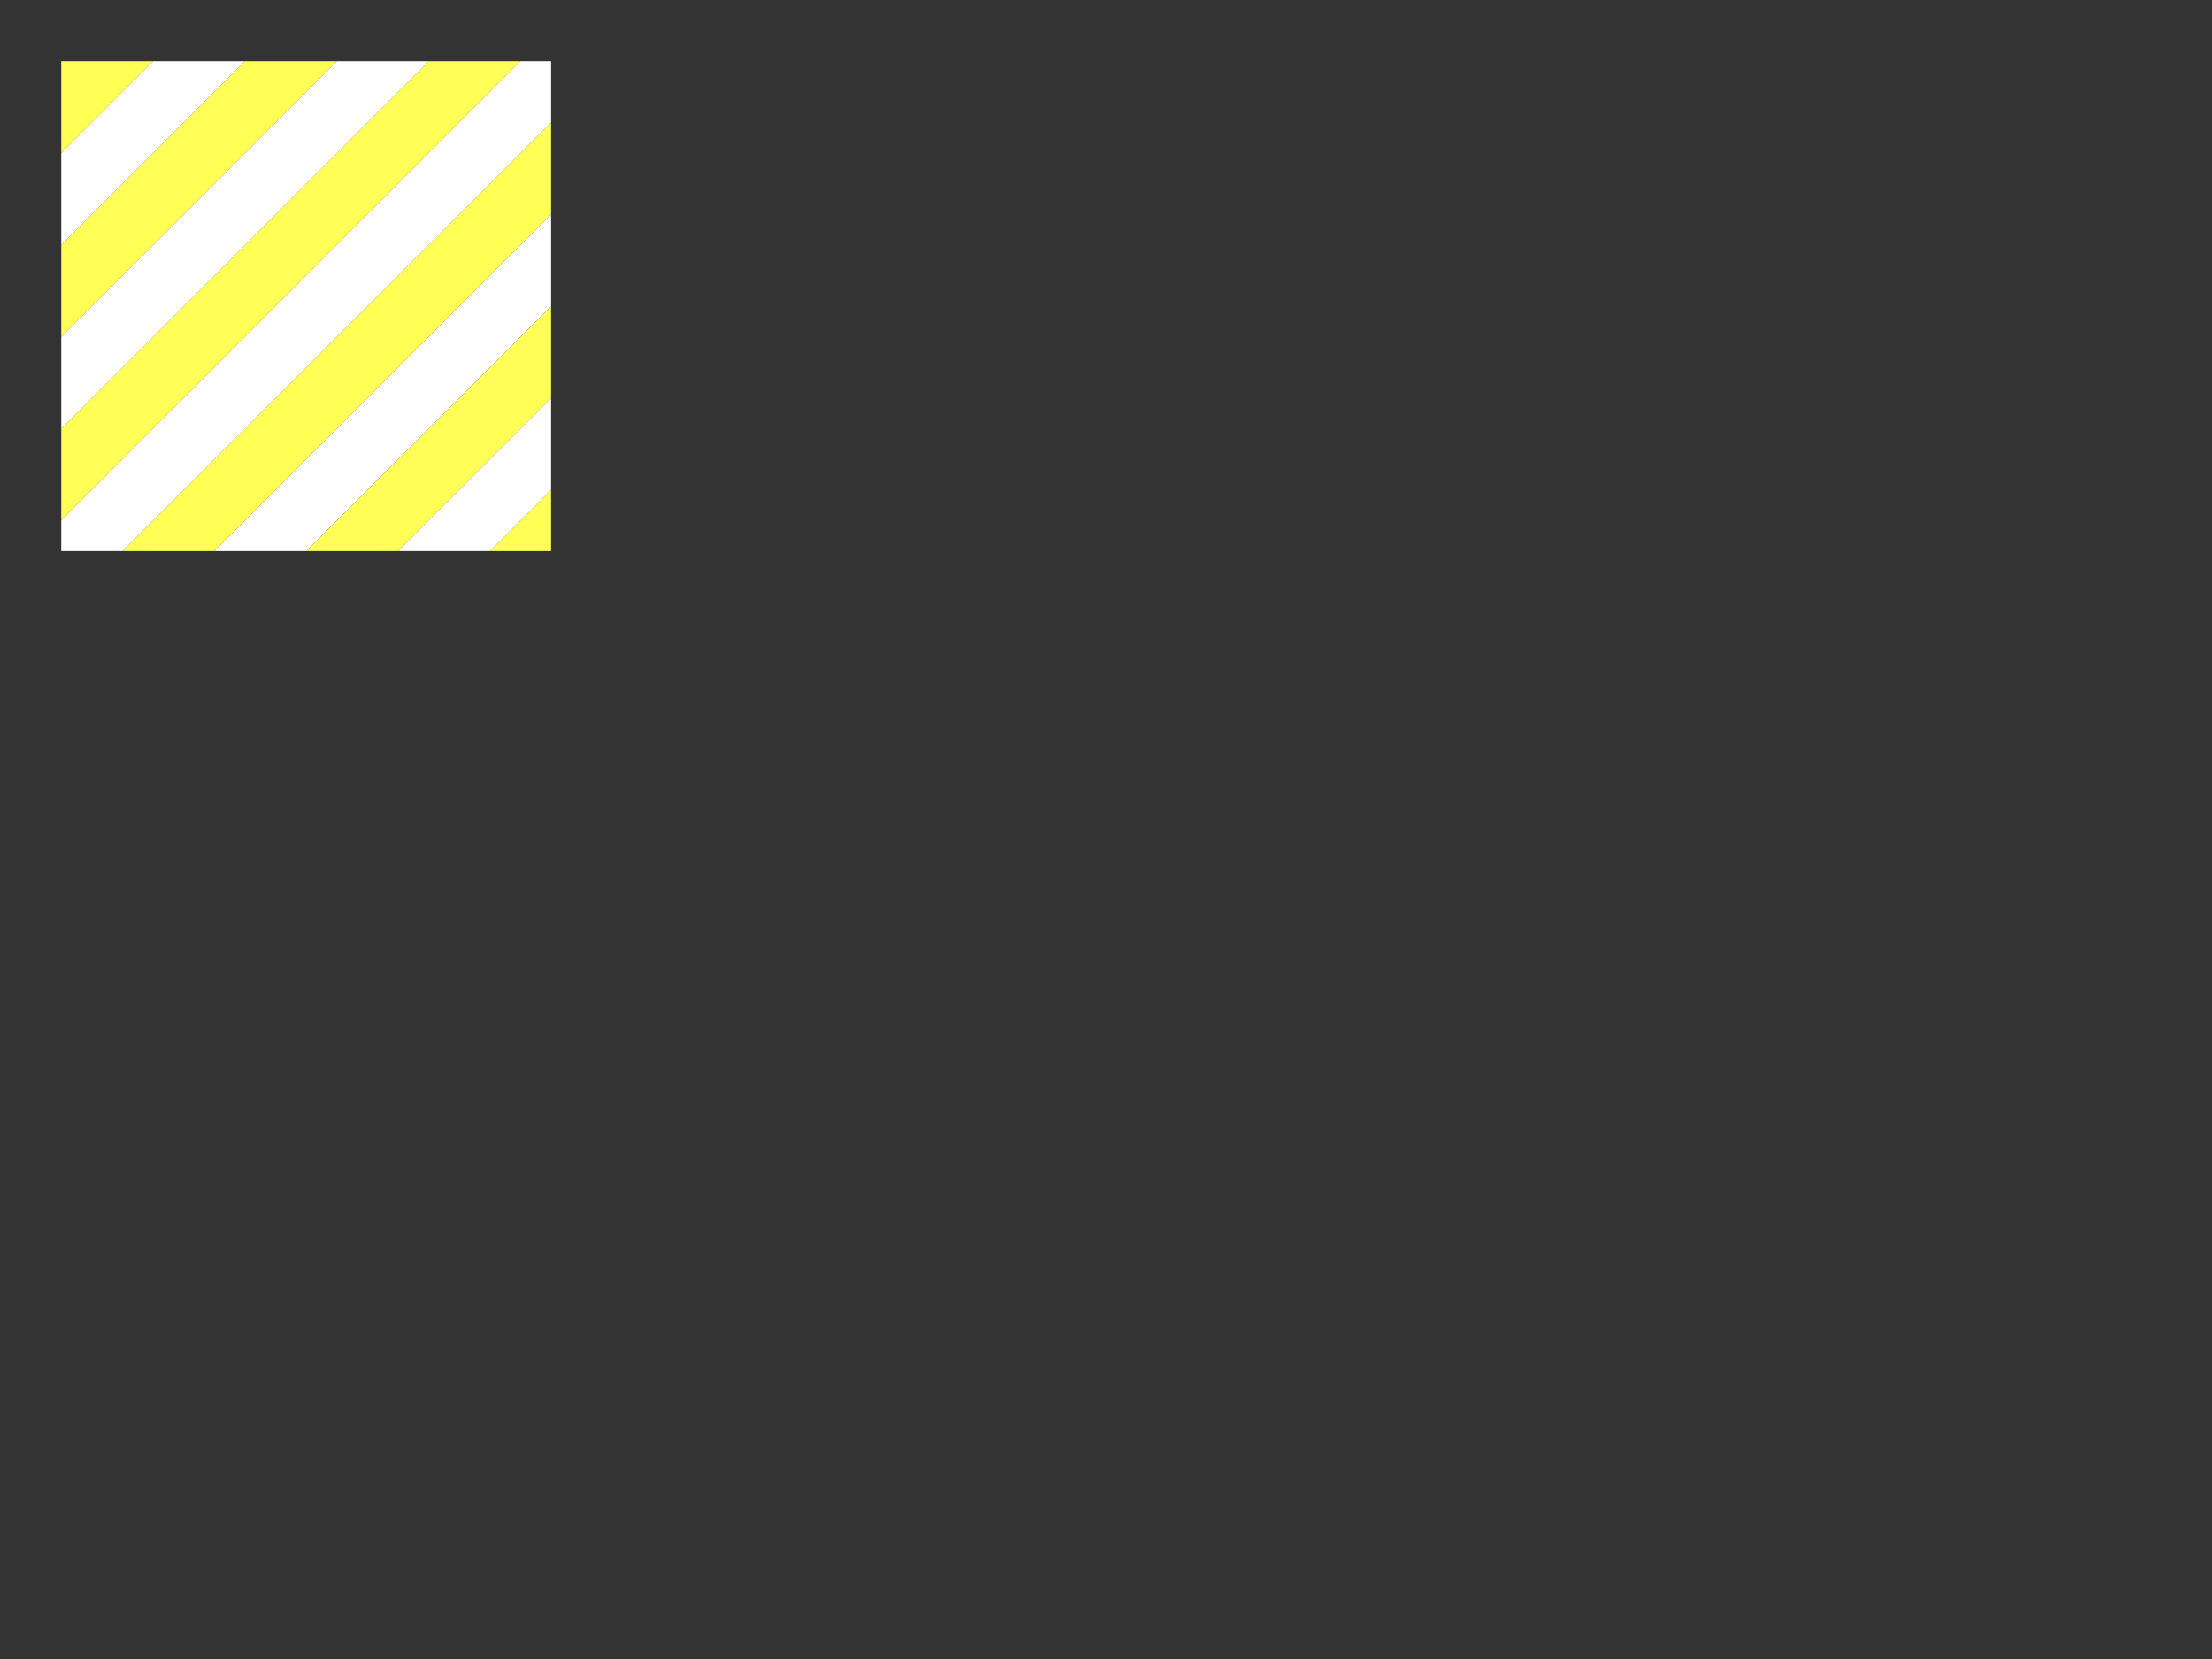 <?xml version="1.0"?><svg width="640" height="480" xmlns="http://www.w3.org/2000/svg">
 <rect width="100%" height="100%" fill="#333333" stroke="none"/>
 <title>blue &amp; yellow diagonal stripes</title>
 <g>
  <title>Layer 1</title>
  <path d="m17.717,17.717l0,26.575l26.575,-26.575l-26.575,0z" id="path26737" stroke-width="1pt" fill-rule="evenodd" fill="#ffff56"/>
  <path d="m17.716,70.866l53.15,-53.15l26.575,0l-79.724,79.724l0,-26.575l0,0z" id="path26738" stroke-width="1pt" fill-rule="evenodd" fill="#ffff56"/>
  <path d="m17.717,124.016l106.299,-106.299l26.575,0l-132.874,132.874l0,-26.575z" id="path26739" stroke-width="1pt" fill-rule="evenodd" fill="#ffff56"/>
  <path d="m35.433,159.449l124.016,-124.016l0,26.575l-97.441,97.441l-26.575,0l0,0l0,0l0,0l0,0l0,0z" id="path26740" stroke-width="1pt" fill-rule="evenodd" fill="#ffff56"/>
  <path d="m88.583,159.449l70.866,-70.866l0,26.575l-44.291,44.291l-26.575,0z" id="path26741" stroke-width="1pt" fill-rule="evenodd" fill="#ffff56"/>
  <path d="m141.732,159.449l17.717,-17.717l0,17.717l-17.717,0z" id="path26742" stroke-width="1pt" fill-rule="evenodd" fill="#ffff56"/>
  <path d="m17.717,44.291l26.575,-26.575l26.575,0l-53.15,53.15l0,-26.575z" id="path26105" stroke-width="1pt" fill-rule="evenodd" fill="#ffffff"/>
  <path d="m17.717,97.441l79.724,-79.724l26.575,0l-106.299,106.299l0,-26.575z" id="path26106" stroke-width="1pt" fill-rule="evenodd" fill="#ffffff"/>
  <path d="m17.717,150.591l132.874,-132.874l8.858,0l0,17.717l-124.016,124.016l-17.717,0l0,-8.858z" id="path26107" stroke-width="1pt" fill-rule="evenodd" fill="#ffffff"/>
  <path d="m62.008,159.449l97.441,-97.441l0,26.575l-70.866,70.866l-26.575,0z" id="path26108" stroke-width="1pt" fill-rule="evenodd" fill="#ffffff"/>
  <path d="m115.157,159.449l44.291,-44.291l0,26.575l-17.717,17.717l-26.575,0z" id="path26109" stroke-width="1pt" fill-rule="evenodd" fill="#ffffff"/>
 </g>
</svg>